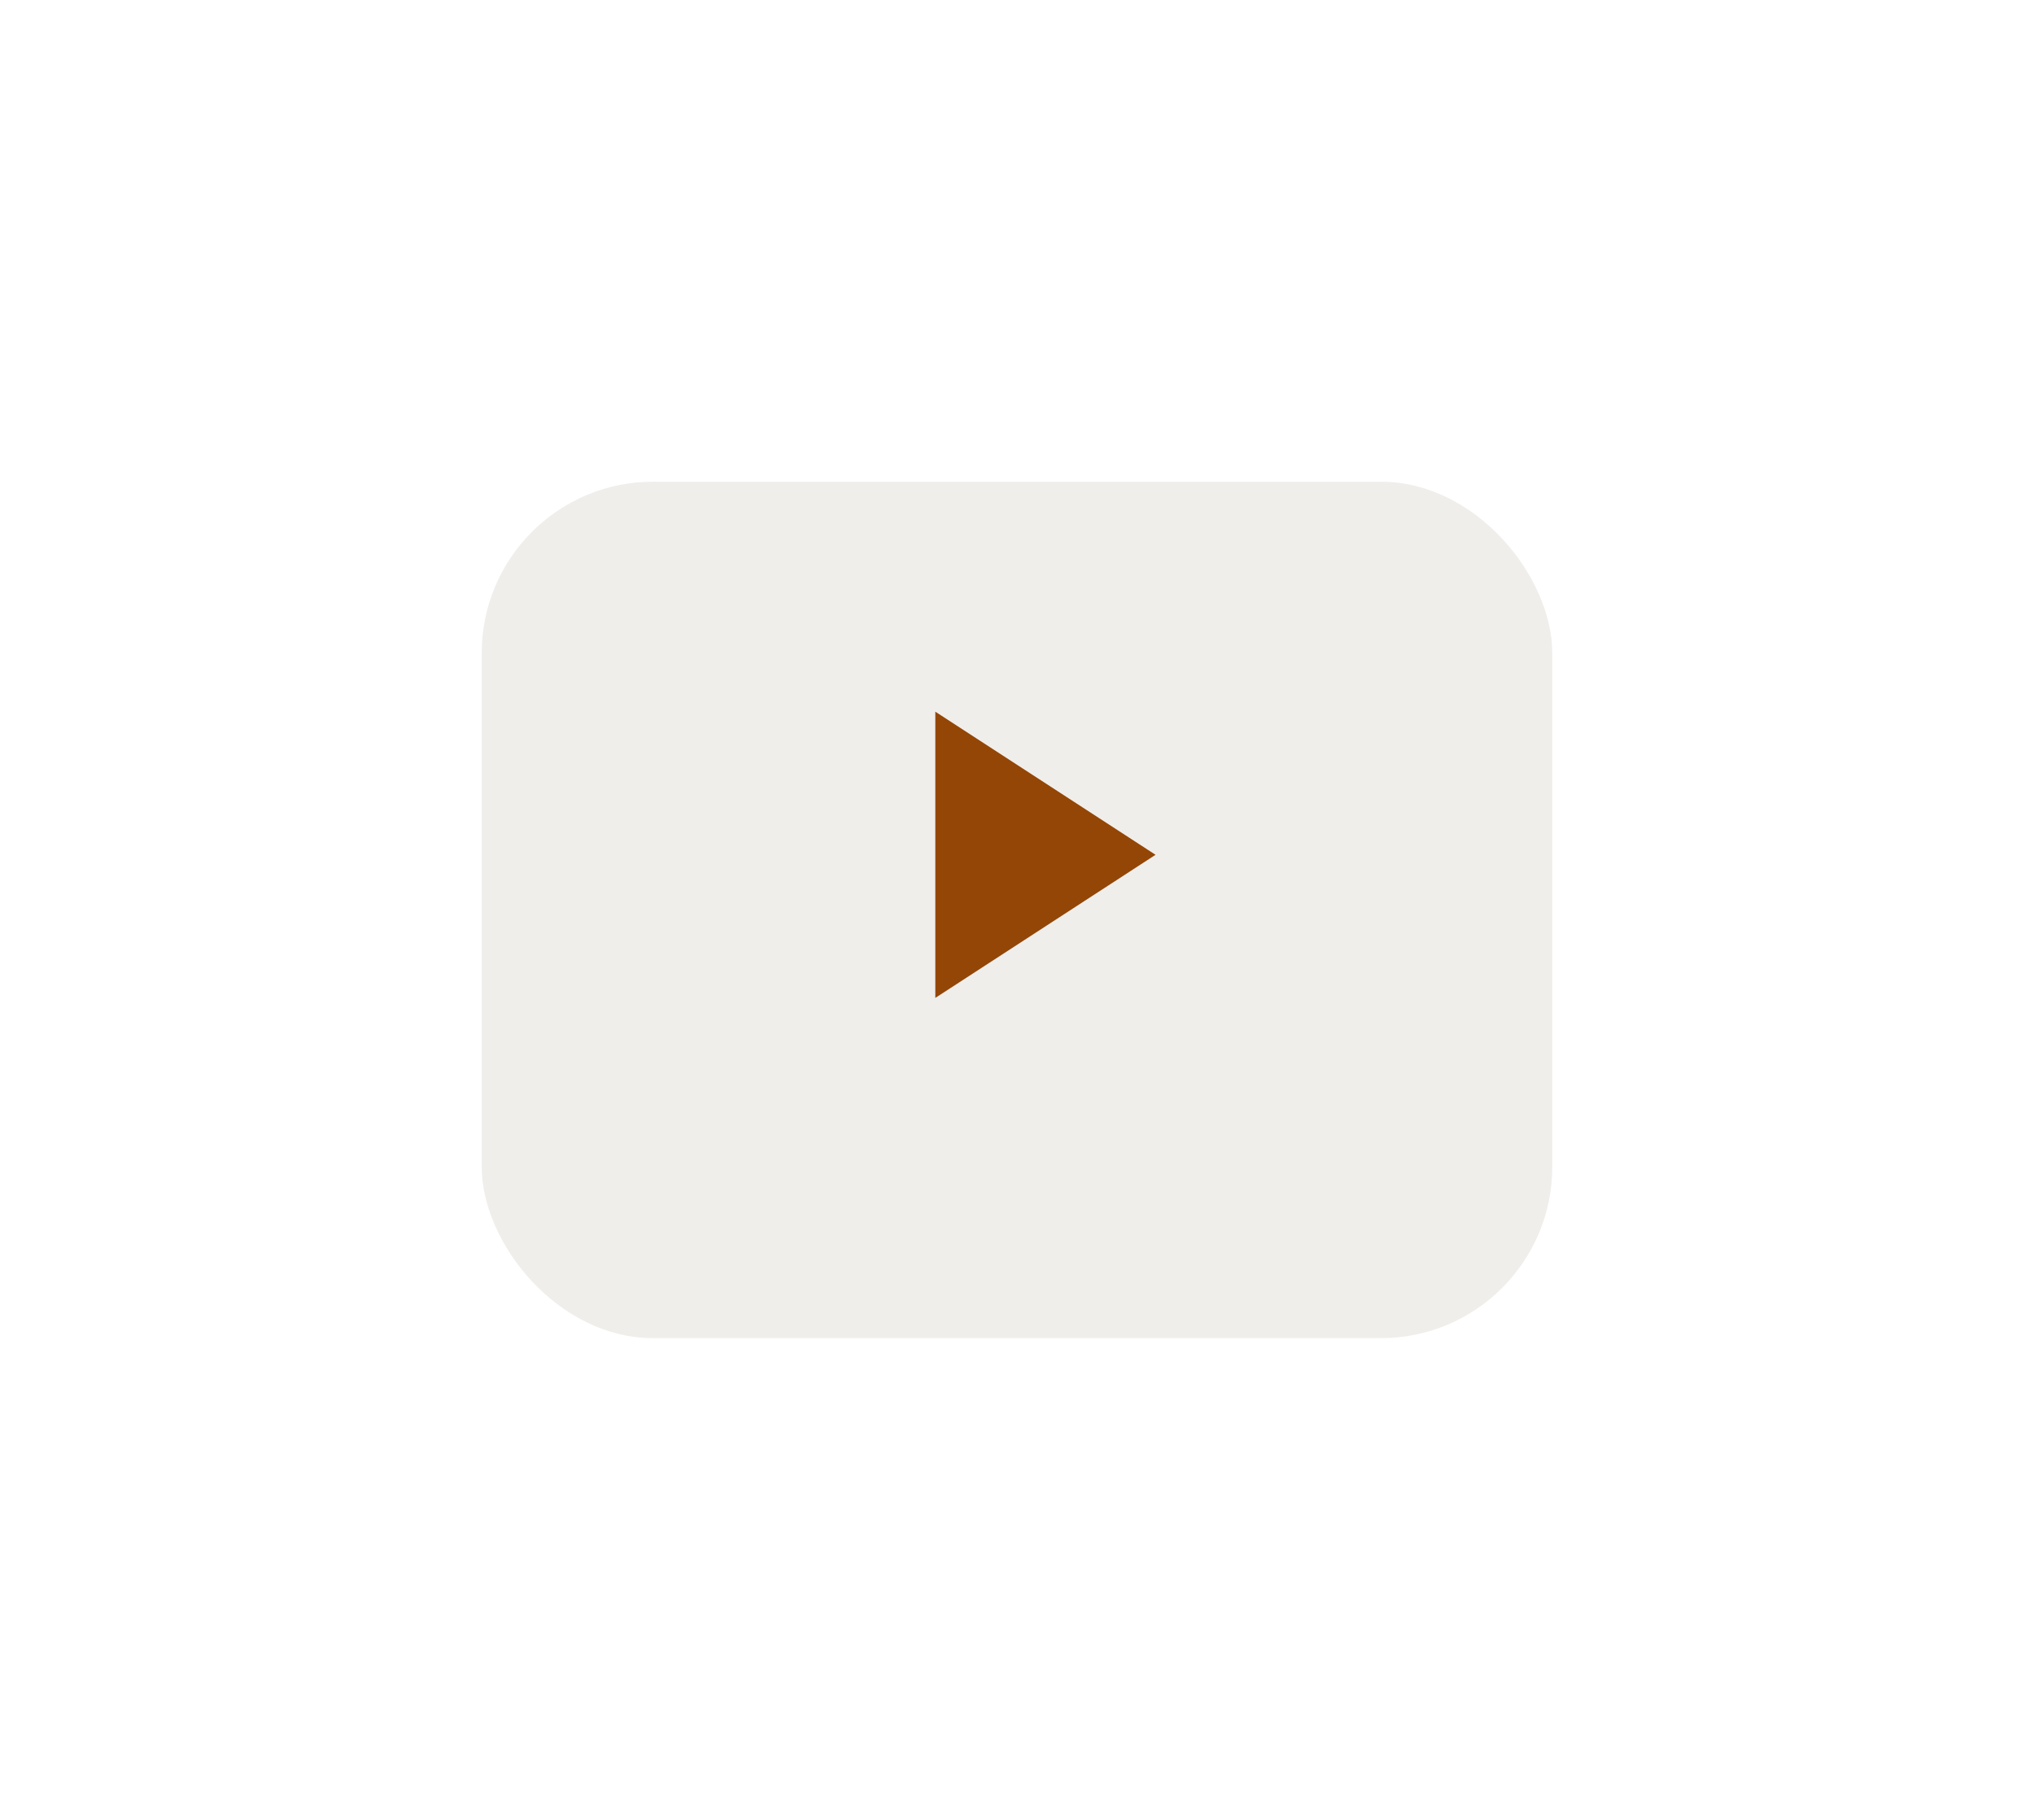 <svg xmlns="http://www.w3.org/2000/svg" xmlns:xlink="http://www.w3.org/1999/xlink" width="190" height="170" viewBox="0 0 190 170"><defs><filter id="a" x="0" y="0" width="190" height="170" filterUnits="userSpaceOnUse"><feOffset dy="5" input="SourceAlpha"/><feGaussianBlur stdDeviation="15" result="b"/><feFlood flood-opacity="0.161"/><feComposite operator="in" in2="b"/><feComposite in="SourceGraphic"/></filter></defs><g transform="translate(45 40)"><g transform="matrix(1, 0, 0, 1, -45, -40)" filter="url(#a)"><rect width="100" height="80" rx="16" transform="translate(45 40)" fill="#f0eeeb"/></g><path d="M18.907,0,24,24,0,18.907Z" transform="translate(29 39.849) rotate(-45)" fill="#934606"/></g></svg>